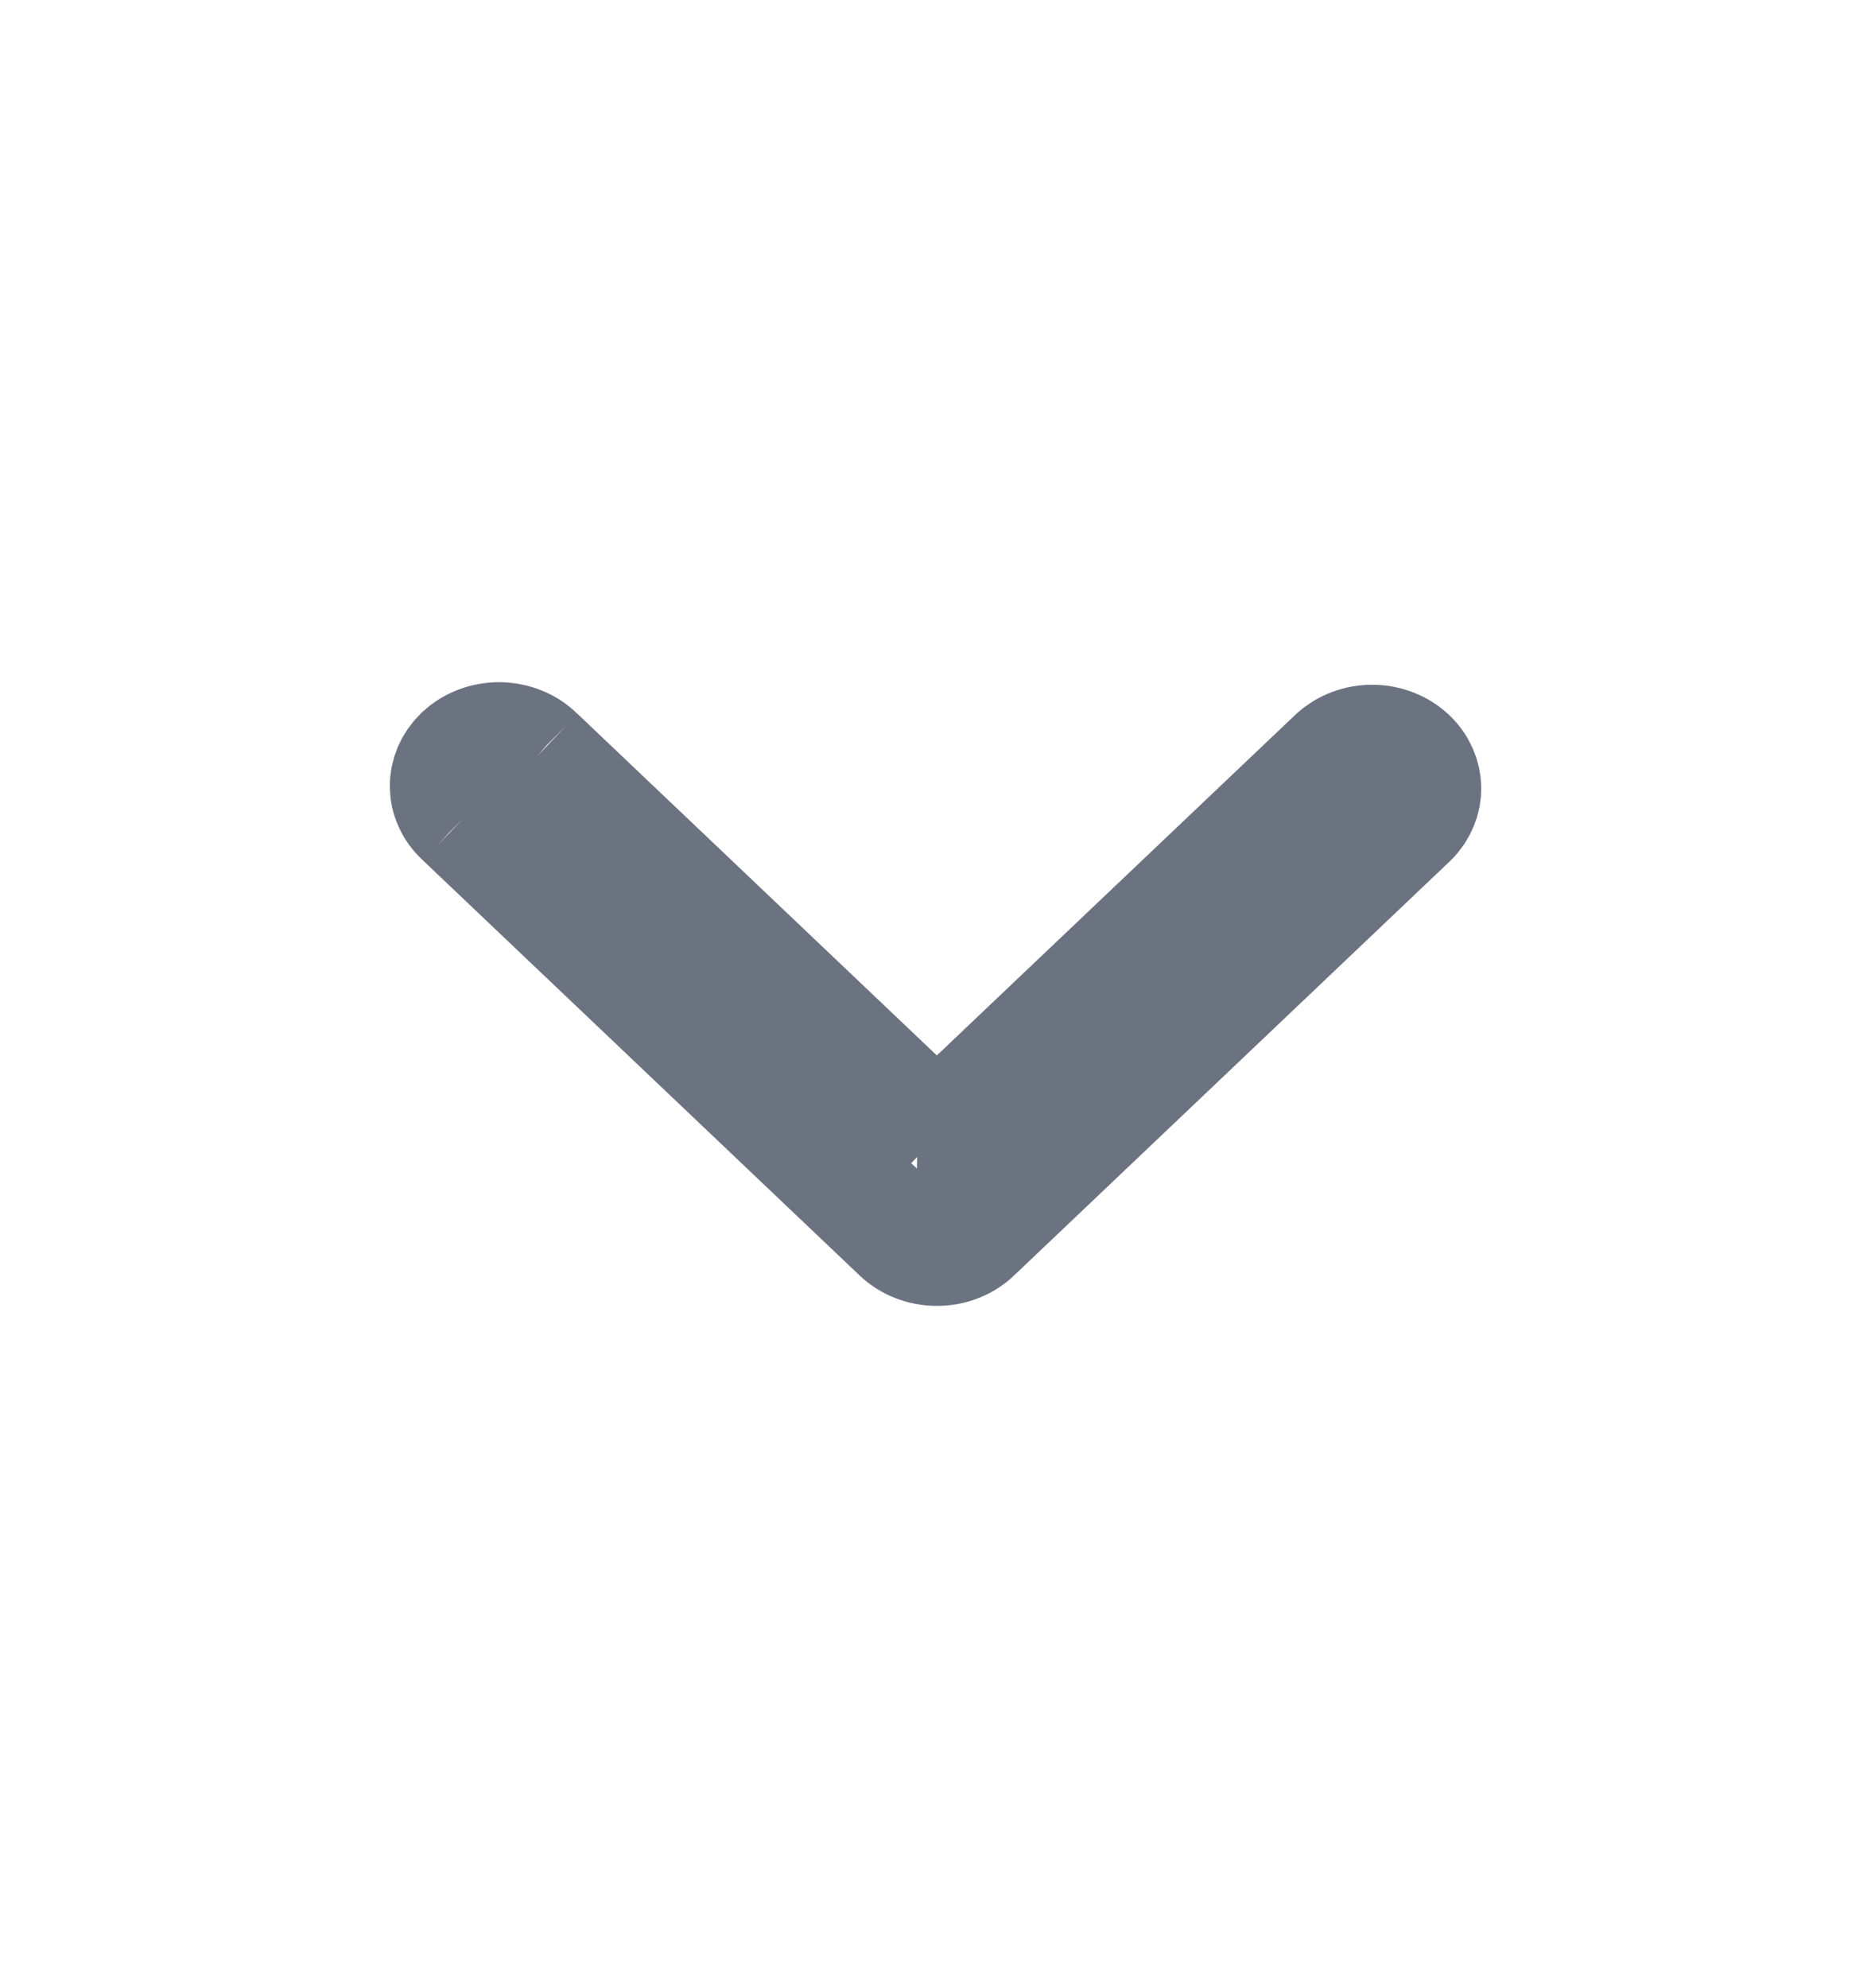 <svg width="16" height="17" viewBox="0 0 16 17" fill="none" xmlns="http://www.w3.org/2000/svg">
<path d="M7.696 10.544L7.696 10.544C7.776 10.62 7.889 10.666 8.012 10.666L7.696 10.544ZM7.696 10.544L3.963 6.996L3.963 6.996M7.696 10.544L3.963 6.996M3.963 6.996L3.957 6.99M3.963 6.996L3.957 6.99M3.957 6.99C3.916 6.953 3.885 6.91 3.865 6.864C3.844 6.819 3.834 6.771 3.834 6.723C3.833 6.676 3.843 6.628 3.862 6.582C3.882 6.536 3.912 6.493 3.951 6.455C3.991 6.418 4.039 6.387 4.095 6.365C4.15 6.344 4.21 6.333 4.271 6.333C4.332 6.334 4.392 6.346 4.446 6.368C4.501 6.39 4.549 6.422 4.587 6.46L4.587 6.46M3.957 6.99L4.587 6.46M4.587 6.46L4.594 6.466M4.587 6.46L4.594 6.466M4.594 6.466L7.667 9.387L8.012 9.715M4.594 6.466L8.012 9.715M8.012 9.715L8.356 9.387M8.012 9.715L8.356 9.387M8.356 9.387L11.426 6.47C11.506 6.398 11.617 6.354 11.738 6.355C11.859 6.356 11.97 6.402 12.049 6.477C12.127 6.551 12.166 6.646 12.167 6.739C12.168 6.831 12.131 6.925 12.057 6.999L8.327 10.544L8.327 10.544M8.356 9.387L8.327 10.544M8.327 10.544C8.248 10.62 8.135 10.666 8.012 10.666L8.327 10.544Z" fill="#6B7280" stroke="#6B7280"/>
</svg>
